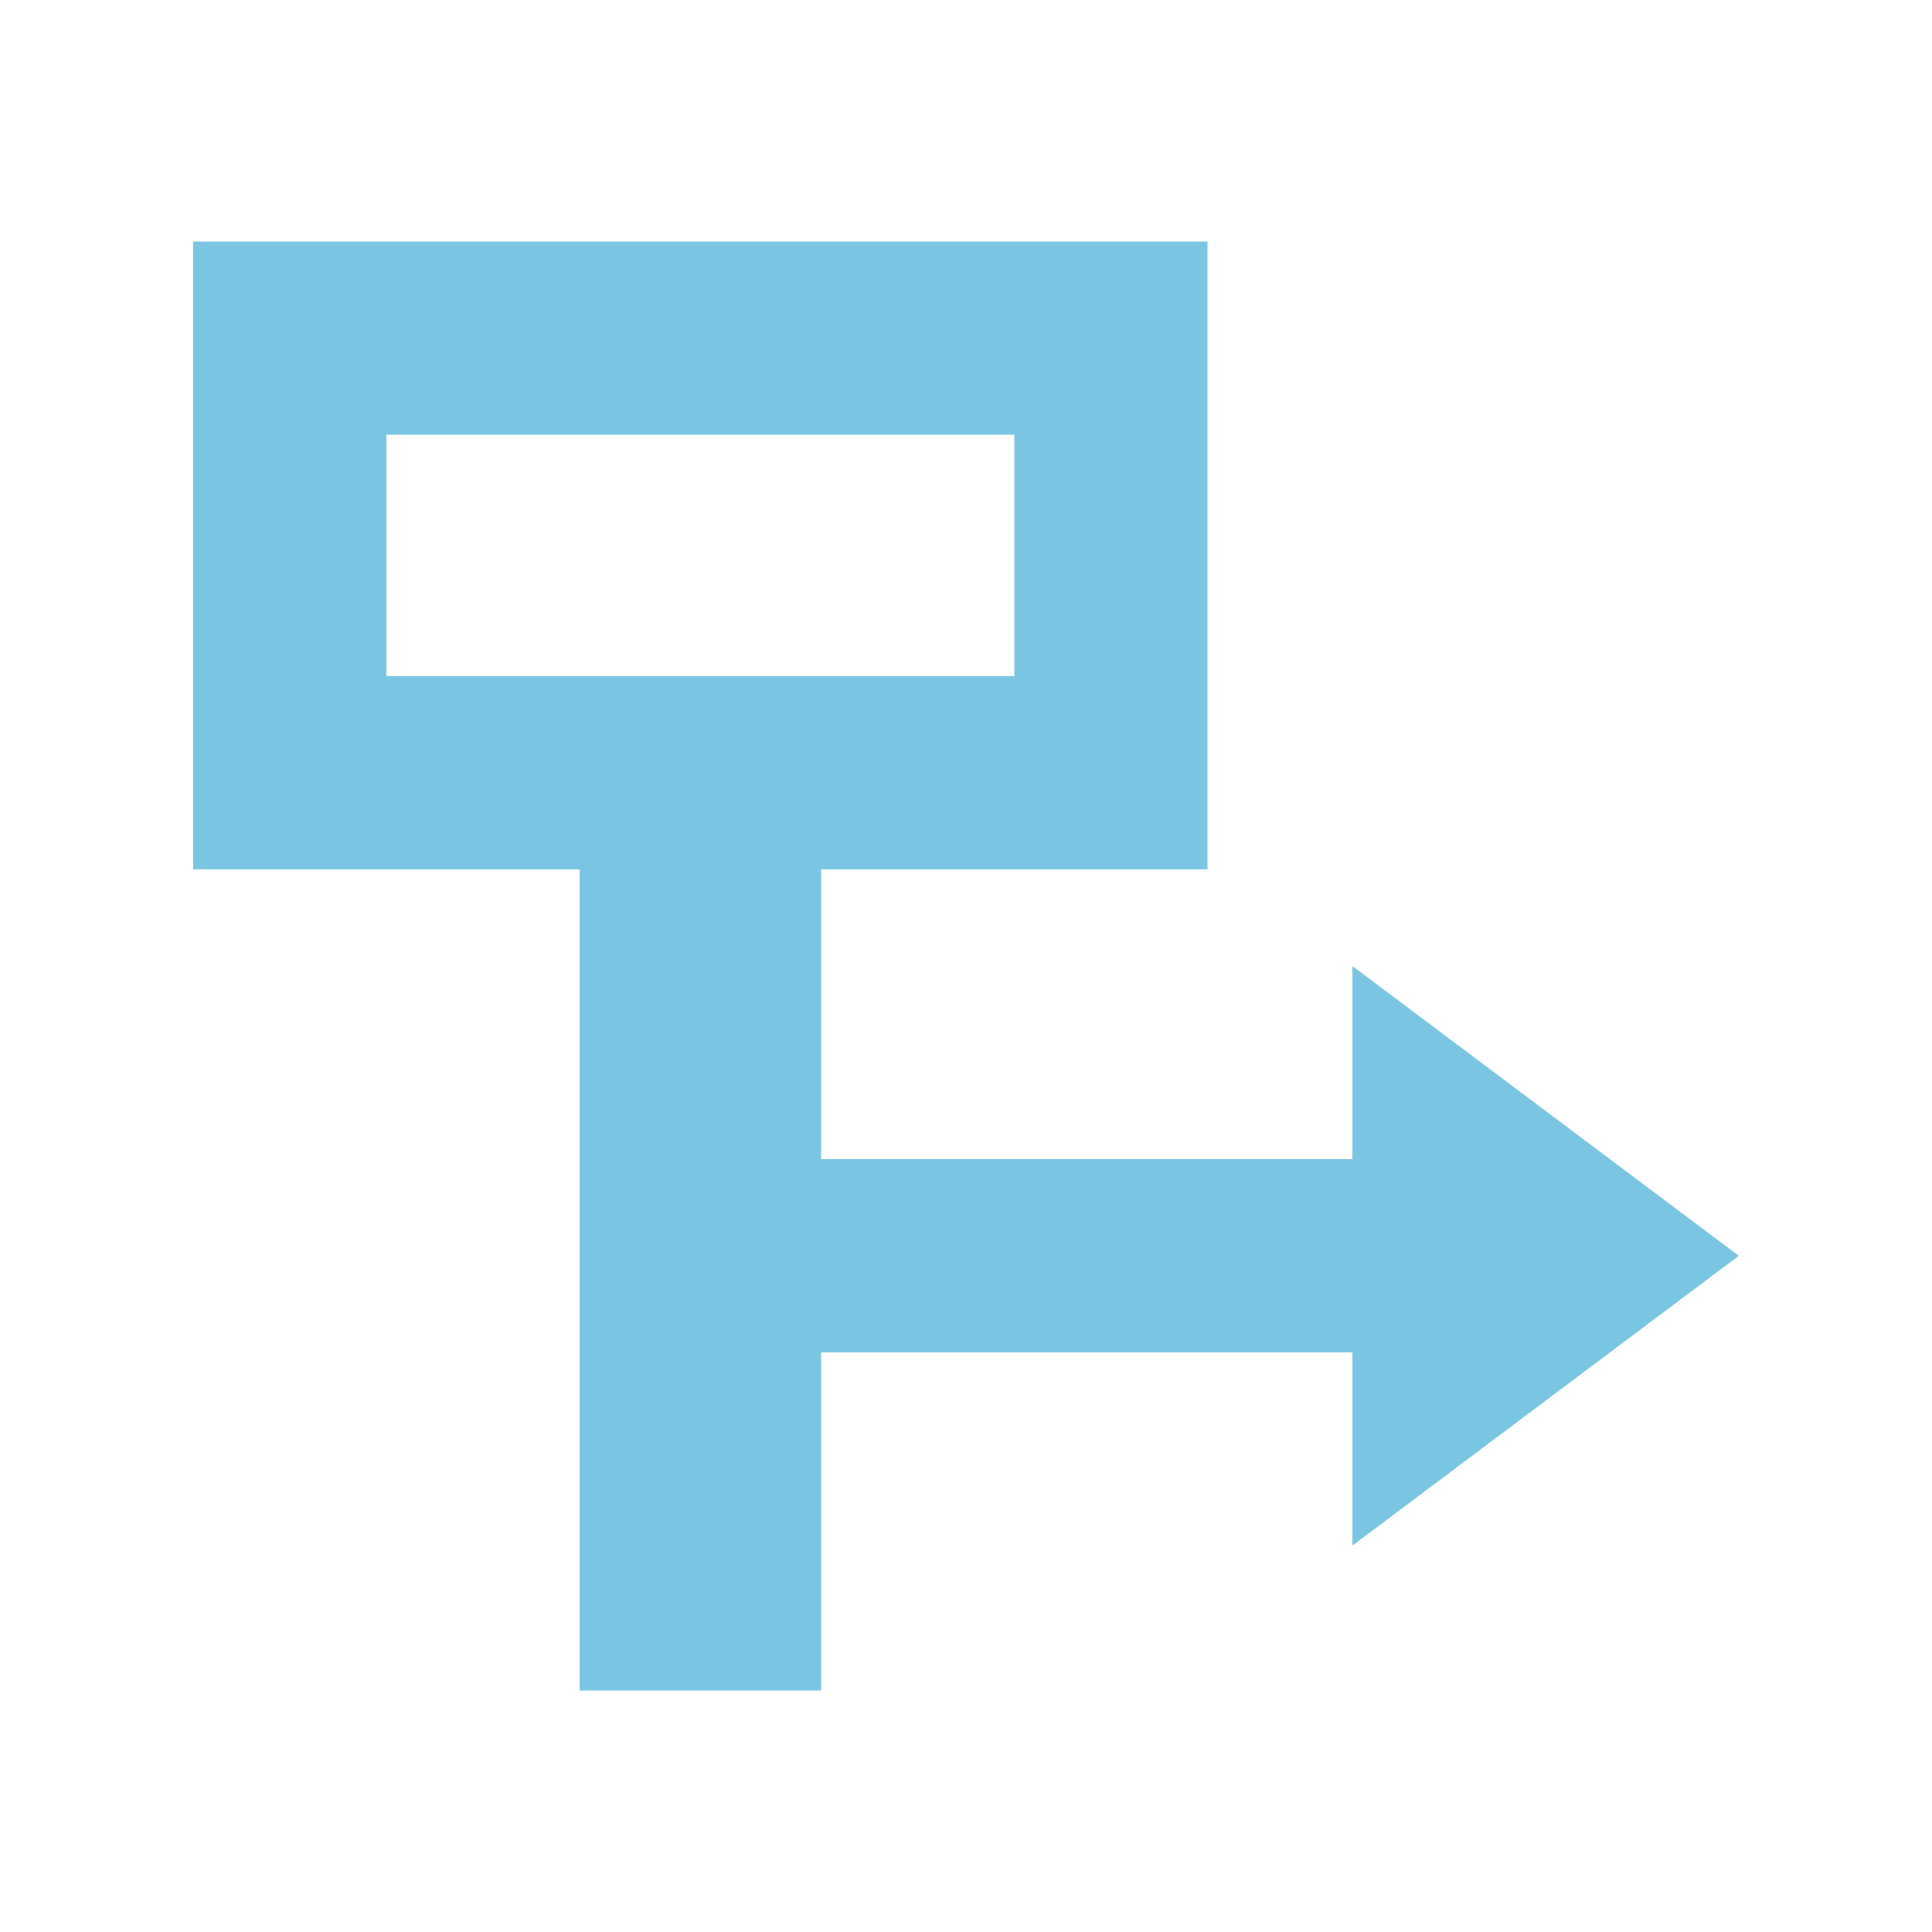 <?xml version="1.0" encoding="UTF-8" standalone="no"?>
<svg
   xmlns="http://www.w3.org/2000/svg"
   width="40"
   height="40"
   viewBox="0 0 40 40"
   fill="none"
   version="1.1"
   id="svg4656">
  <defs
     id="defs5424" />
  <path
     id="path5351"
     d="M 4 5 L 4 18 L 12 18 L 12 35 L 17 35 L 17 28 L 28 28 L 28 32 L 36 26 L 28 20 L 28 24 L 17 24 L 17 18 L 25 18 L 25 5 L 4 5 z M 8 9 L 21 9 L 21 14 L 8 14 L 8 9 z "
     style="fill:#7ac5e2;stroke:none;stroke-width:1px;stroke-linecap:butt;stroke-linejoin:miter;stroke-opacity:1;fill-opacity:1" />
</svg>
